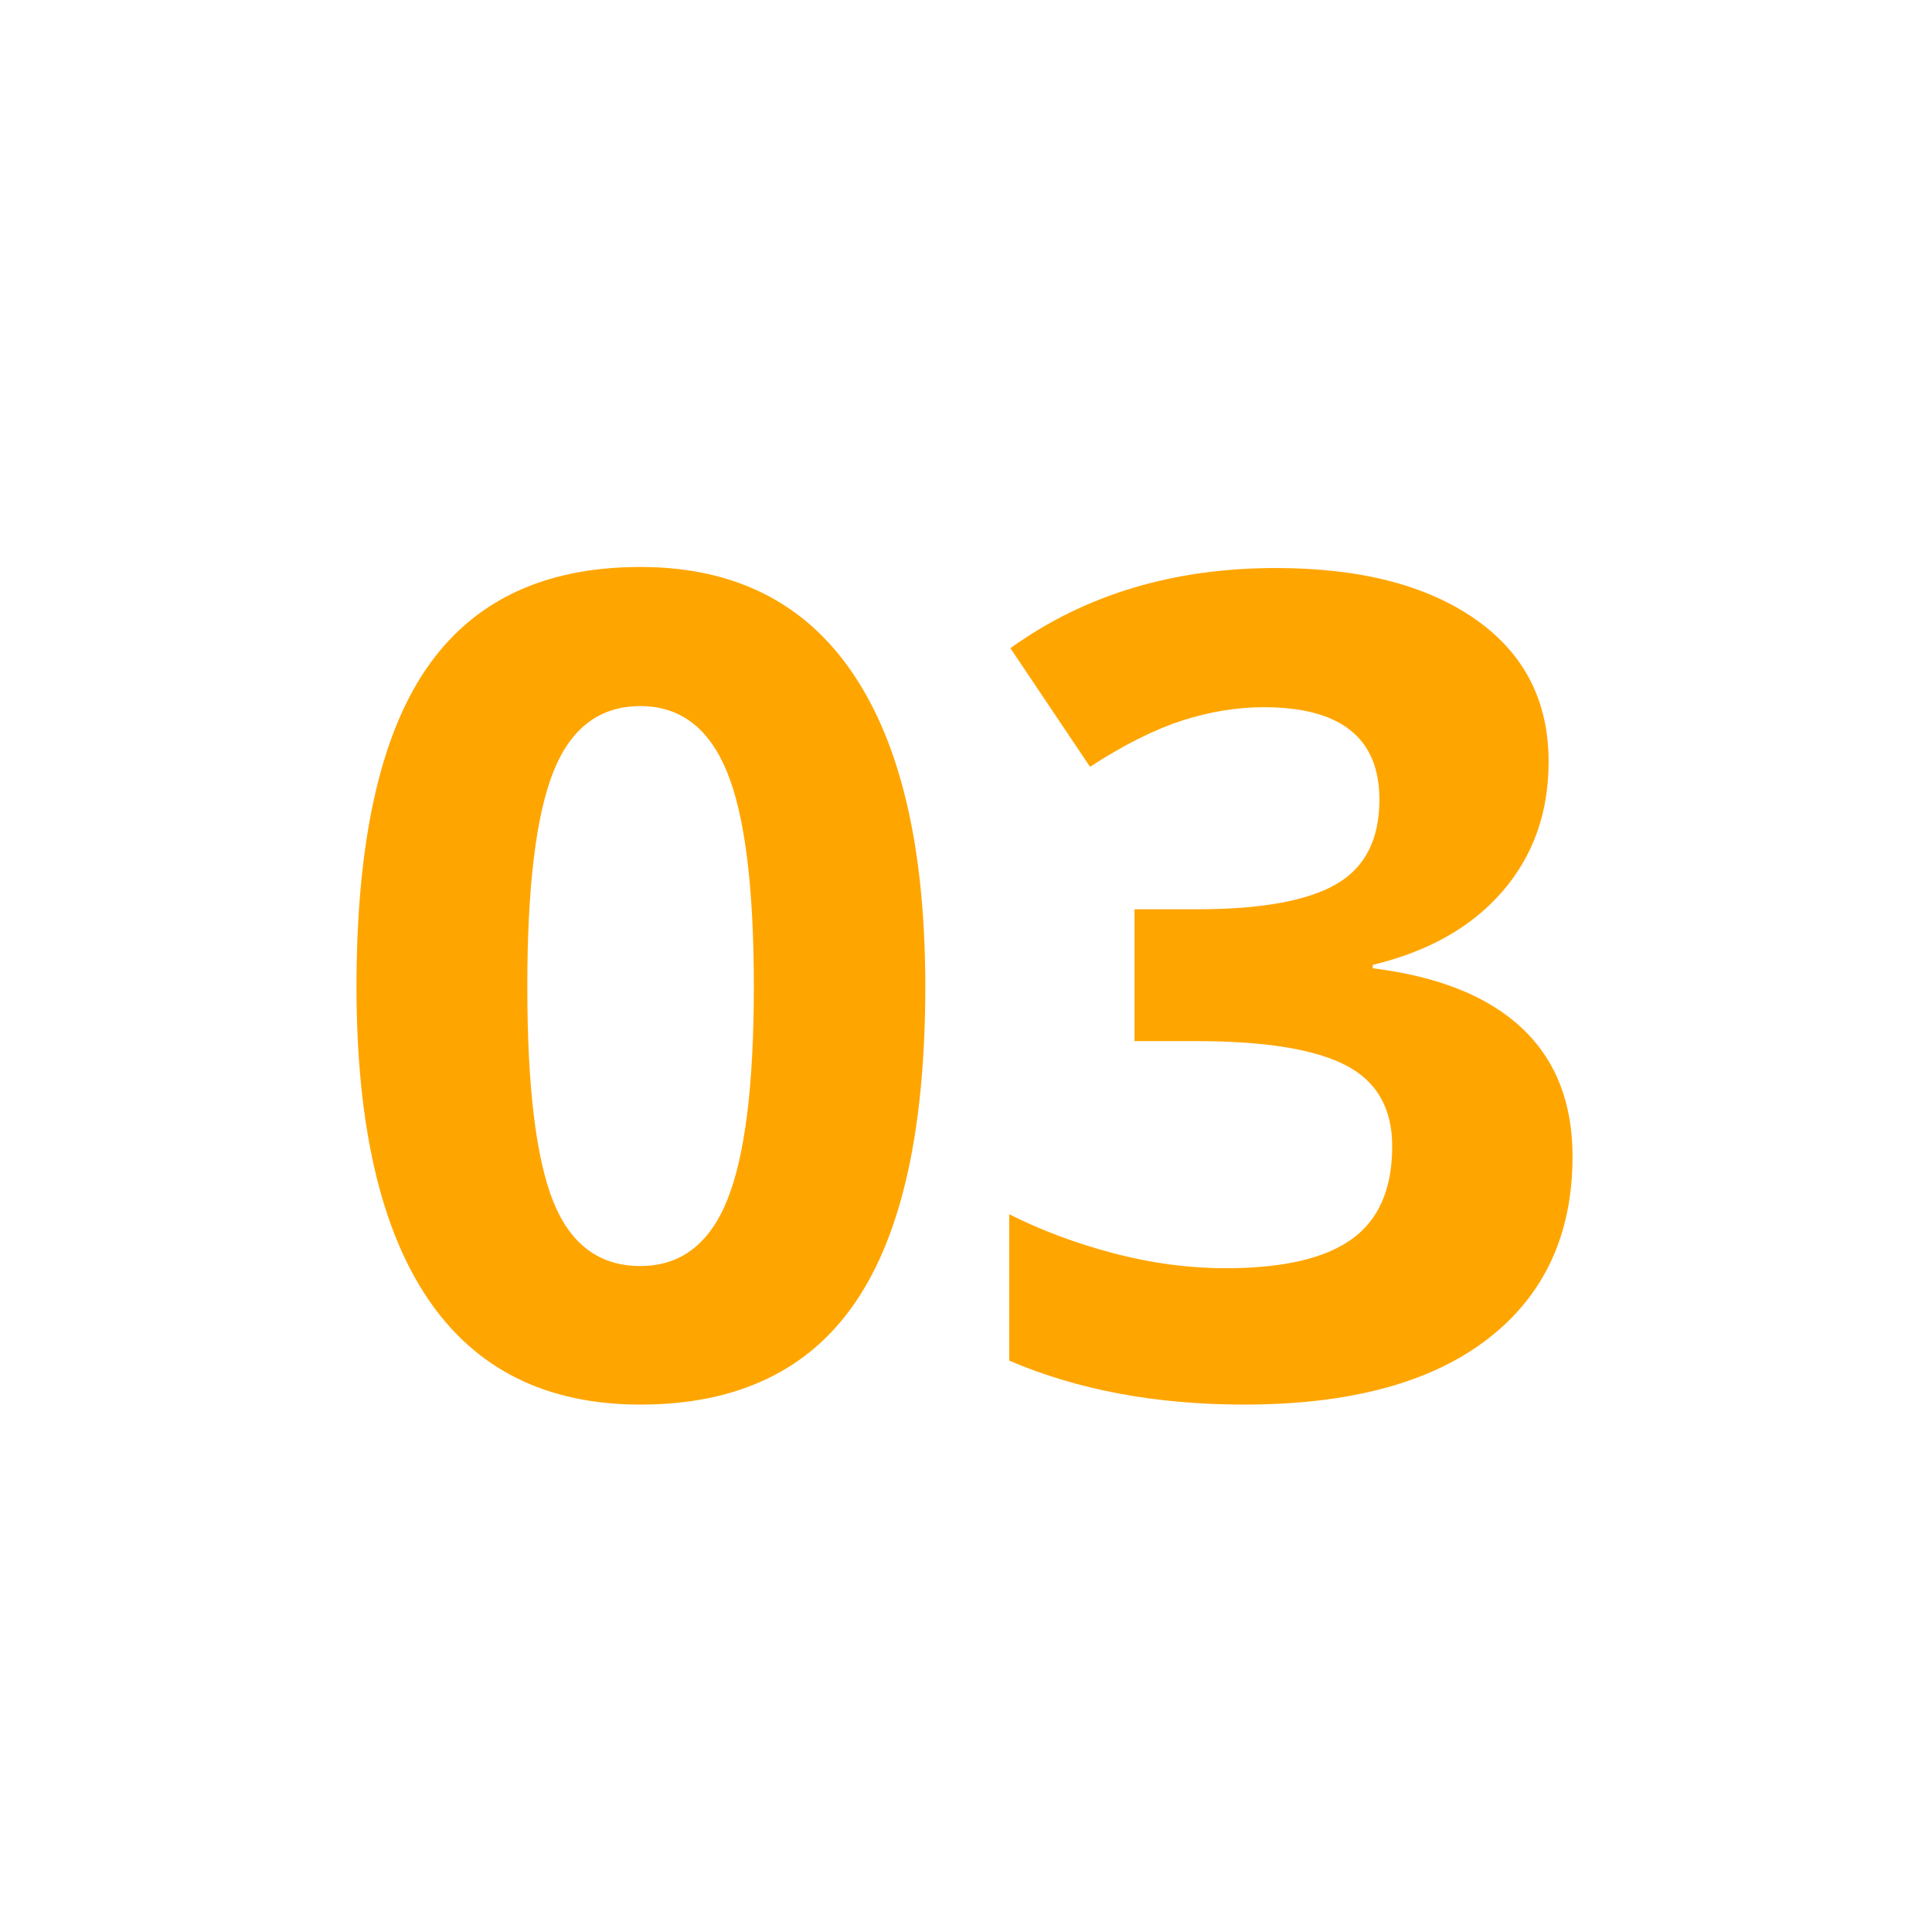 <svg xmlns="http://www.w3.org/2000/svg" xmlns:xlink="http://www.w3.org/1999/xlink" width="500" zoomAndPan="magnify" viewBox="0 0 375 375" height="500" preserveAspectRatio="xMidYMid meet" version="1.0"><defs><g/></defs><g fill="#ffa500" fill-opacity="1"><g transform="translate(61.194, 270.472)"><g><path d="M 118.406 -78.969 C 118.406 -51.383 113.883 -30.969 104.844 -17.719 C 95.801 -4.469 81.883 2.156 63.094 2.156 C 44.875 2.156 31.133 -4.68 21.875 -18.359 C 12.625 -32.047 8 -52.25 8 -78.969 C 8 -106.844 12.5 -127.383 21.5 -140.594 C 30.5 -153.812 44.363 -160.422 63.094 -160.422 C 81.312 -160.422 95.082 -153.504 104.406 -139.672 C 113.738 -125.848 118.406 -105.613 118.406 -78.969 Z M 41.156 -78.969 C 41.156 -59.594 42.828 -45.707 46.172 -37.312 C 49.523 -28.926 55.164 -24.734 63.094 -24.734 C 70.875 -24.734 76.488 -28.984 79.938 -37.484 C 83.395 -45.984 85.125 -59.812 85.125 -78.969 C 85.125 -98.344 83.379 -112.258 79.891 -120.719 C 76.398 -129.188 70.801 -133.422 63.094 -133.422 C 55.238 -133.422 49.617 -129.188 46.234 -120.719 C 42.848 -112.258 41.156 -98.344 41.156 -78.969 Z M 41.156 -78.969 "/></g></g></g><g fill="#ffa500" fill-opacity="1"><g transform="translate(187.477, 270.472)"><g><path d="M 113.109 -122.609 C 113.109 -112.742 110.117 -104.352 104.141 -97.438 C 98.16 -90.531 89.77 -85.781 78.969 -83.188 L 78.969 -82.531 C 91.719 -80.945 101.367 -77.078 107.922 -70.922 C 114.473 -64.766 117.75 -56.461 117.75 -46.016 C 117.75 -30.828 112.238 -19 101.219 -10.531 C 90.207 -2.07 74.473 2.156 54.016 2.156 C 36.867 2.156 21.672 -0.688 8.422 -6.375 L 8.422 -34.781 C 14.547 -31.688 21.281 -29.164 28.625 -27.219 C 35.969 -25.281 43.242 -24.312 50.453 -24.312 C 61.473 -24.312 69.609 -26.18 74.859 -29.922 C 80.117 -33.672 82.75 -39.688 82.75 -47.969 C 82.75 -55.383 79.723 -60.641 73.672 -63.734 C 67.629 -66.836 57.977 -68.391 44.719 -68.391 L 32.734 -68.391 L 32.734 -93.984 L 44.938 -93.984 C 57.188 -93.984 66.133 -95.586 71.781 -98.797 C 77.438 -102.004 80.266 -107.492 80.266 -115.266 C 80.266 -127.223 72.773 -133.203 57.797 -133.203 C 52.609 -133.203 47.332 -132.336 41.969 -130.609 C 36.602 -128.879 30.645 -125.891 24.094 -121.641 L 8.641 -144.656 C 23.047 -155.031 40.223 -160.219 60.172 -160.219 C 76.523 -160.219 89.438 -156.898 98.906 -150.266 C 108.375 -143.641 113.109 -134.422 113.109 -122.609 Z M 113.109 -122.609 "/></g></g></g></svg>